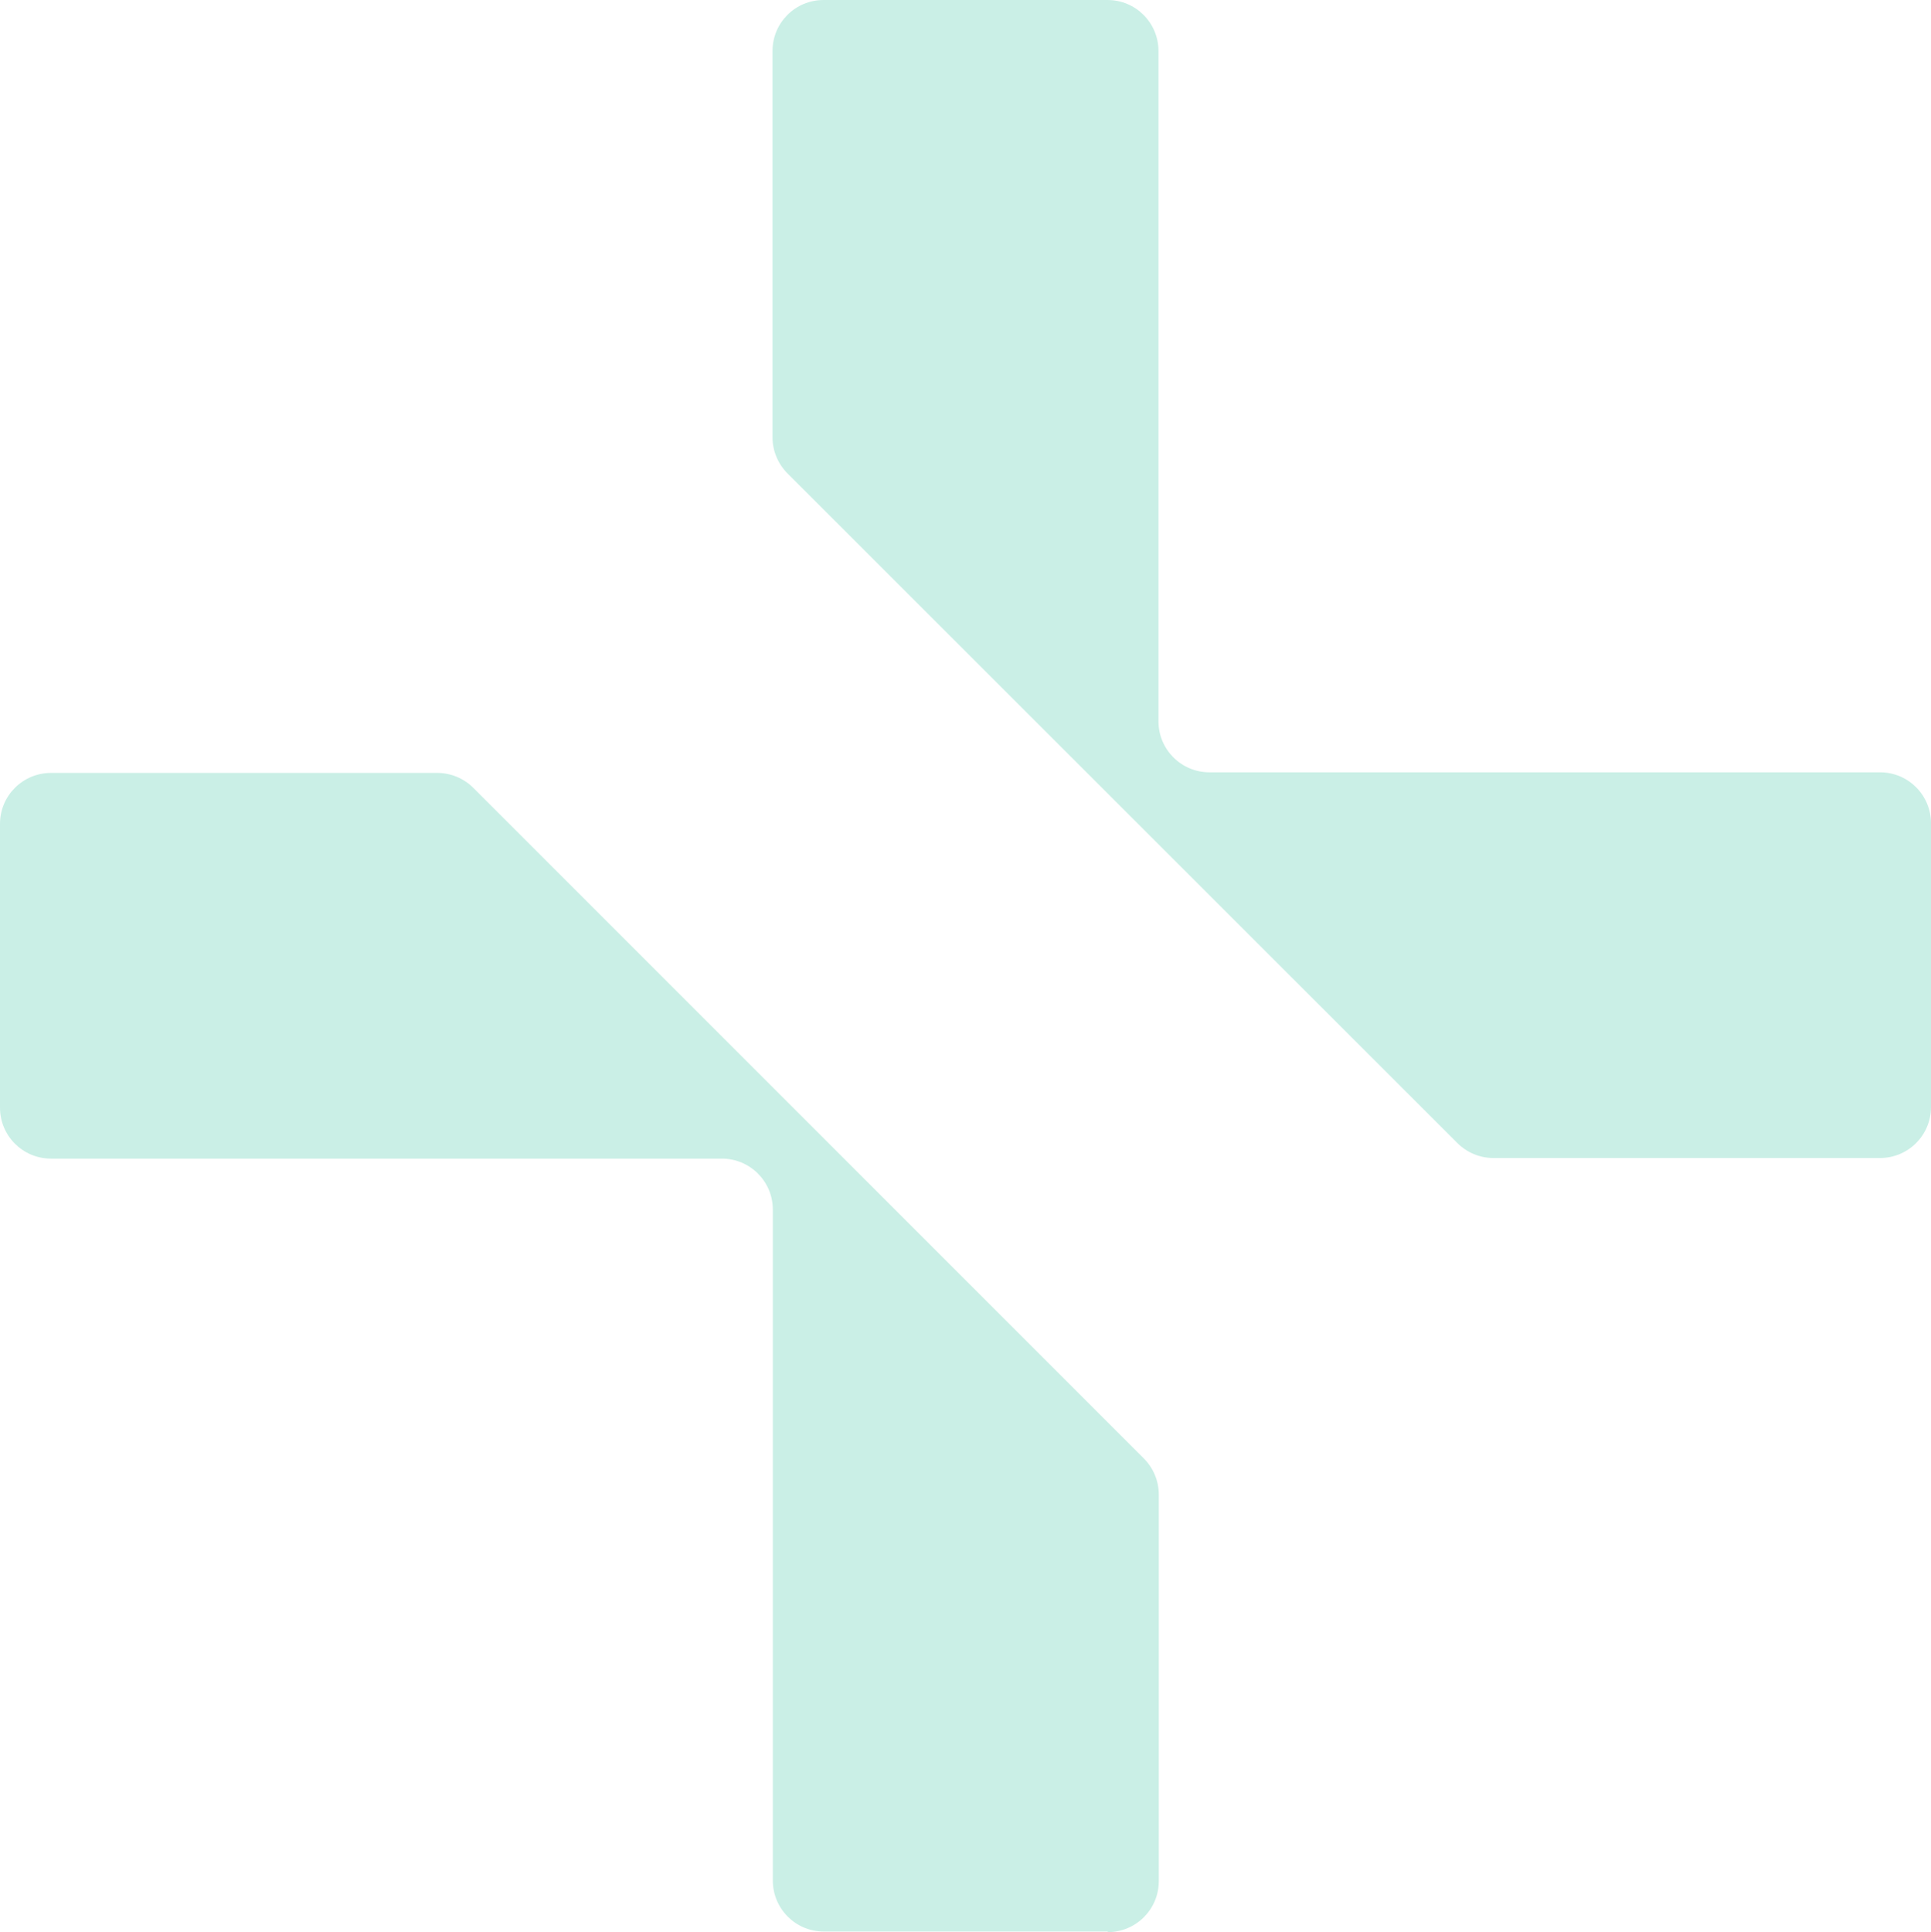 <svg xmlns="http://www.w3.org/2000/svg" id="Layer_2" width="63.99" height="64.02" viewBox="0 0 63.99 64.02"><defs><style>.cls-1{fill:#caefe6;}</style></defs><g id="Layer_2-2"><g id="Layer_1-2"><path class="cls-1" d="M27.29,0h9.41c.94,0,1.69.76,1.69,1.69v22.21c0,.94.76,1.69,1.69,1.69h22.22c.94,0,1.69.76,1.69,1.69v9.4c0,.94-.76,1.69-1.69,1.69h-12.81c-.45,0-.88-.18-1.2-.5L26.1,15.69c-.32-.32-.5-.75-.5-1.2V1.69c0-.94.76-1.69,1.69-1.69Z"></path><path class="cls-1" d="M36.71,64h-9.41c-.94,0-1.69-.76-1.69-1.69v-22.23c0-.94-.76-1.69-1.69-1.69H1.69c-.94,0-1.69-.76-1.69-1.69v-9.4c0-.94.76-1.69,1.69-1.69h12.8c.45,0,.88.18,1.2.5l22.21,22.21c.32.32.5.75.5,1.2v12.81c0,.94-.76,1.69-1.69,1.69v-.02Z"></path></g></g></svg>